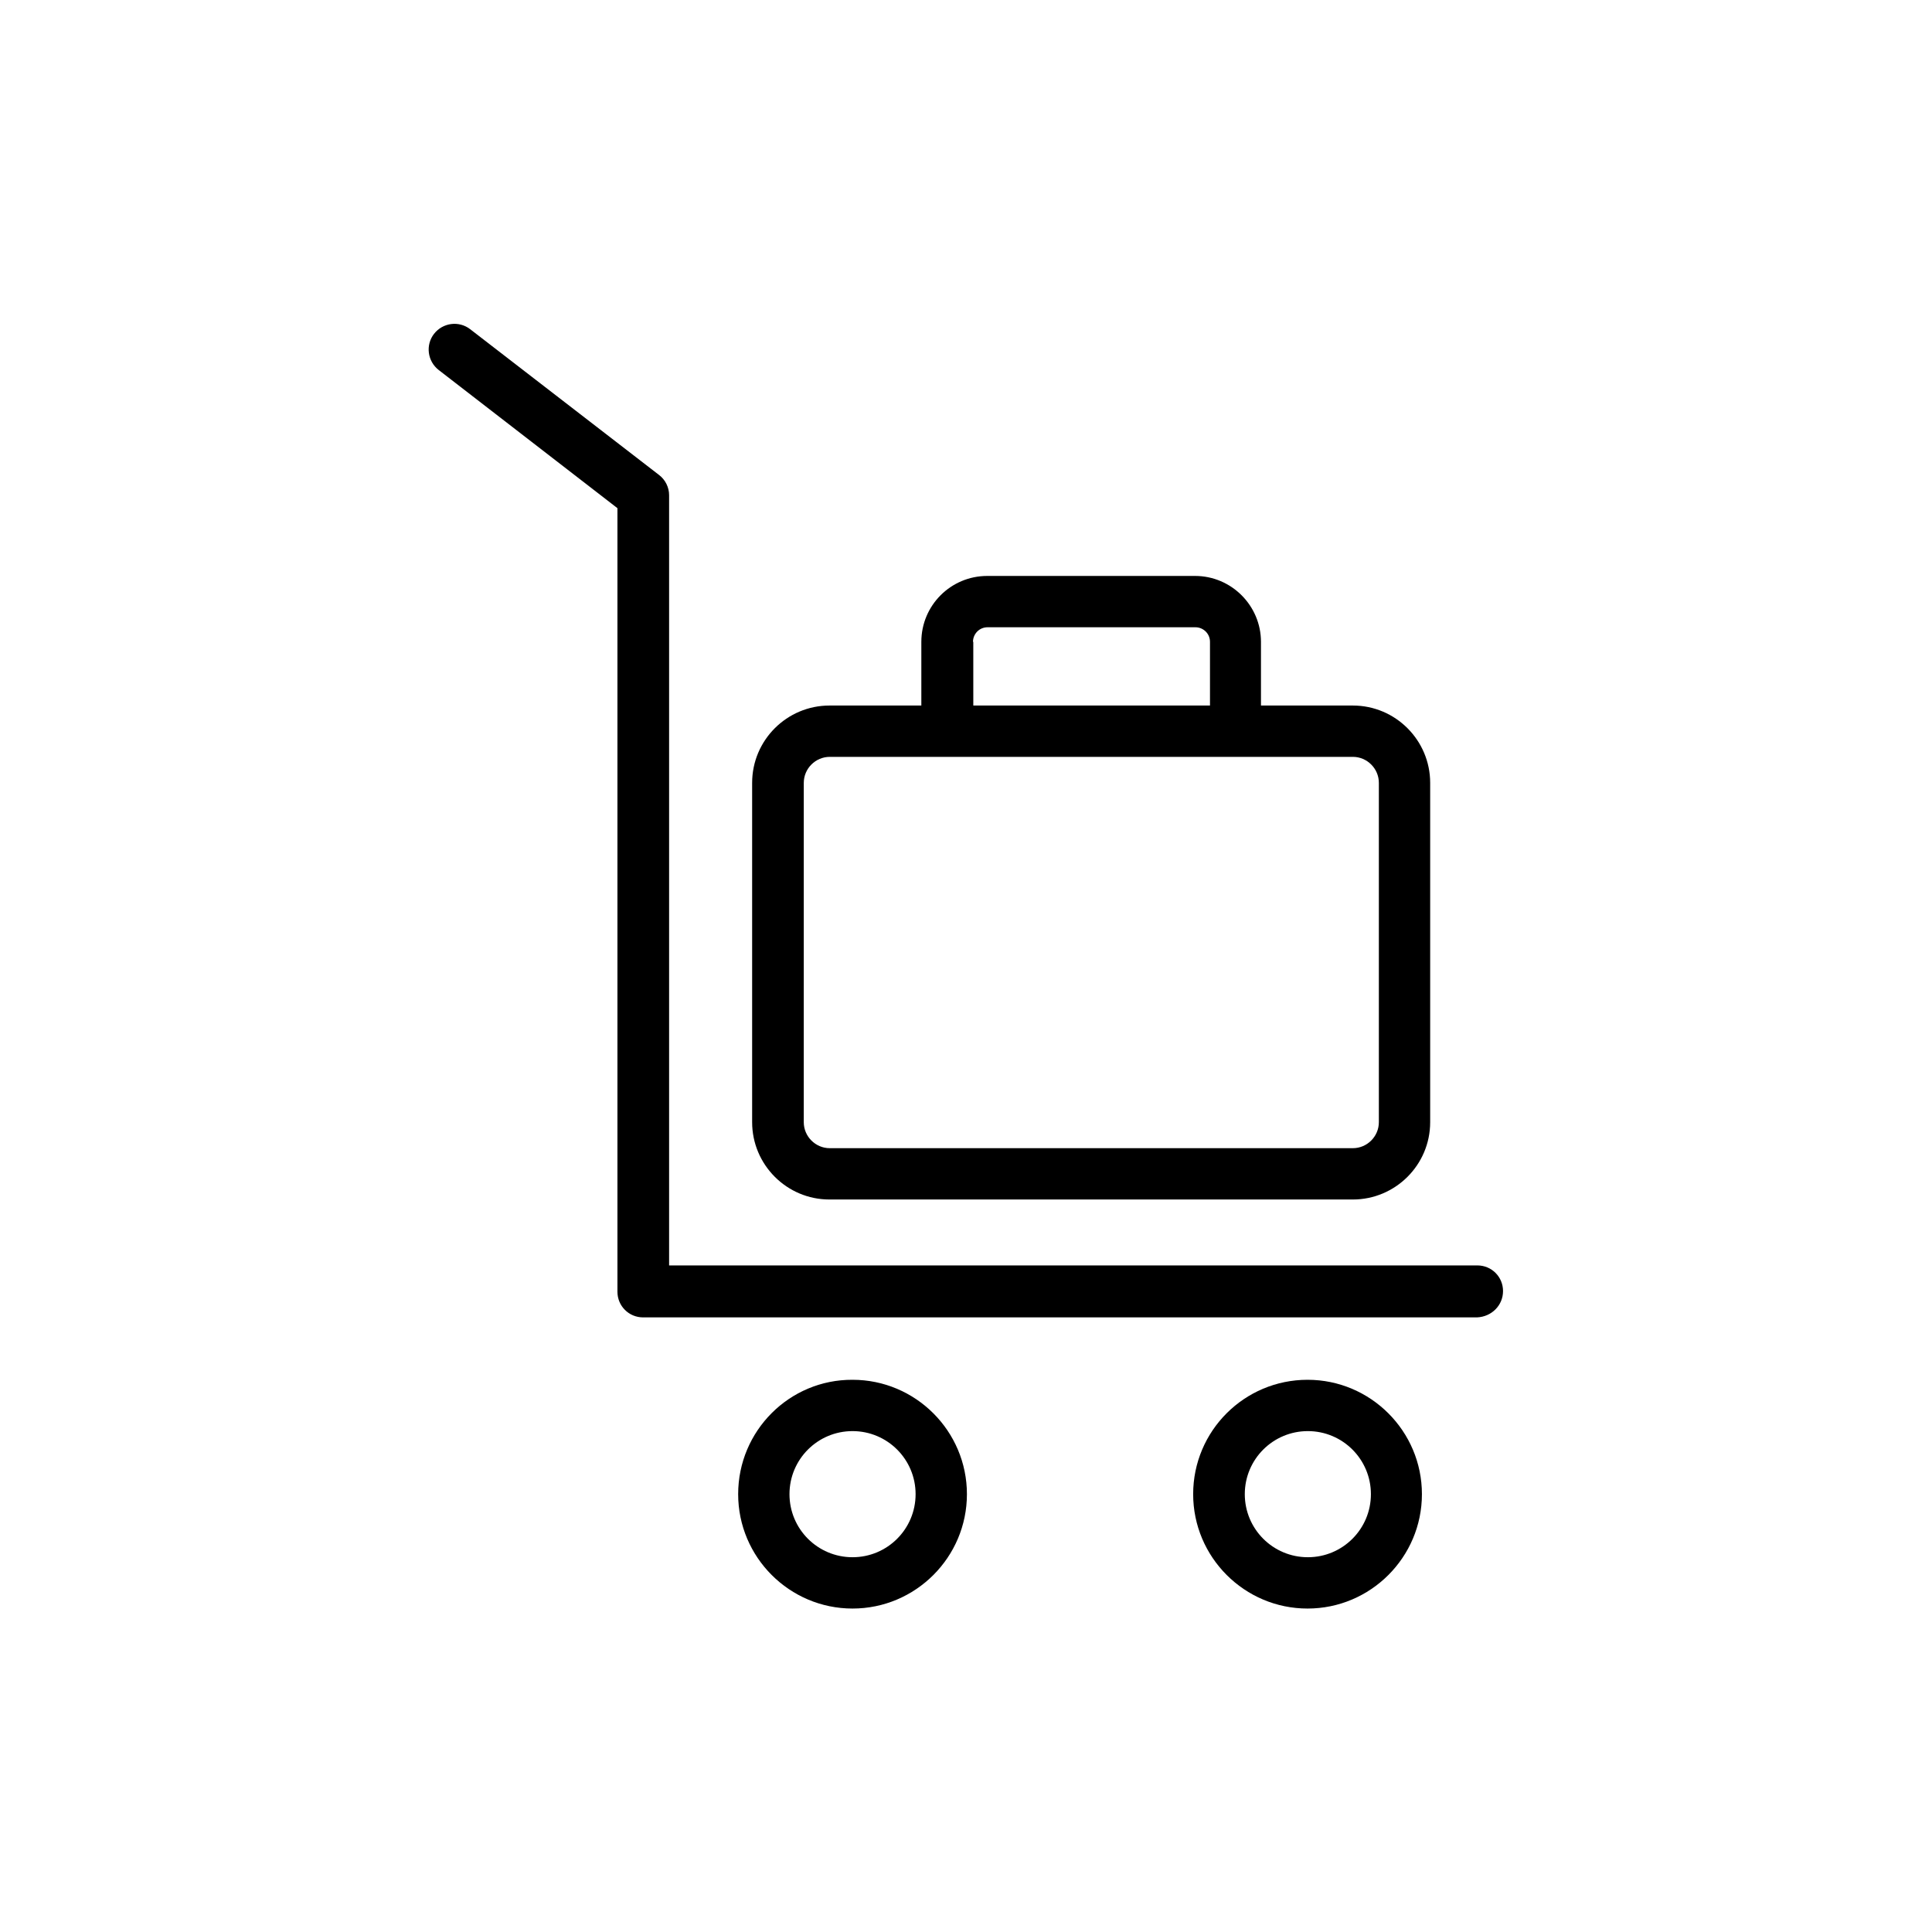 <?xml version="1.0" encoding="UTF-8"?>
<!-- Uploaded to: ICON Repo, www.iconrepo.com, Generator: ICON Repo Mixer Tools -->
<svg fill="#000000" width="800px" height="800px" version="1.1" viewBox="144 144 512 512" xmlns="http://www.w3.org/2000/svg">
 <g>
  <path d="m542.32 486.15c0-3.777-3.023-6.801-6.801-6.801h-214.2v-204.12c0-2.098-1.008-4.113-2.688-5.375l-50.047-38.625c-2.938-2.266-7.223-1.762-9.574 1.258-2.266 2.938-1.762 7.223 1.258 9.574l47.359 36.609v207.65c0 3.777 3.023 6.801 6.801 6.801h221c3.867-0.164 6.891-3.188 6.891-6.969z"/>
  <path d="m460.71 296.63h-55.082c-9.656 0-17.465 7.809-17.465 17.465v16.879h-24.352c-11.25 0-20.488 9.152-20.488 20.488v89.93c0 11.25 9.152 20.488 20.488 20.488h138.71c11.25 0 20.488-9.152 20.488-20.488v-89.93c0-11.25-9.152-20.488-20.488-20.488h-24.352v-16.879c0-9.57-7.809-17.465-17.465-17.465zm-58.859 17.465c0-2.098 1.68-3.863 3.863-3.863h55.082c2.098 0 3.863 1.68 3.863 3.863v16.879h-62.723l-0.004-16.879zm107.56 37.367v89.93c0 3.777-3.106 6.887-6.887 6.887h-138.63c-3.777 0-6.887-3.106-6.887-6.887l0.004-89.93c0-3.777 3.106-6.887 6.887-6.887h138.63c3.773 0 6.883 3.109 6.883 6.887z"/>
  <path d="m339.62 539.97c0 16.711 13.602 30.312 30.312 30.312s30.312-13.602 30.312-30.312c0-16.711-13.602-30.312-30.312-30.312-16.711-0.082-30.312 13.52-30.312 30.312zm47.023 0c0 9.238-7.473 16.711-16.711 16.711s-16.711-7.473-16.711-16.711c0-9.238 7.473-16.711 16.711-16.711 9.238 0.004 16.711 7.477 16.711 16.711z"/>
  <path d="m460.2 539.97c0 16.711 13.602 30.312 30.312 30.312s30.312-13.602 30.312-30.312c0-16.711-13.602-30.312-30.312-30.312s-30.312 13.52-30.312 30.312zm47.105 0c0 9.238-7.473 16.711-16.711 16.711-9.238 0-16.711-7.473-16.711-16.711 0-9.238 7.473-16.711 16.711-16.711 9.238 0.004 16.711 7.477 16.711 16.711z"/>
 </g>
</svg>